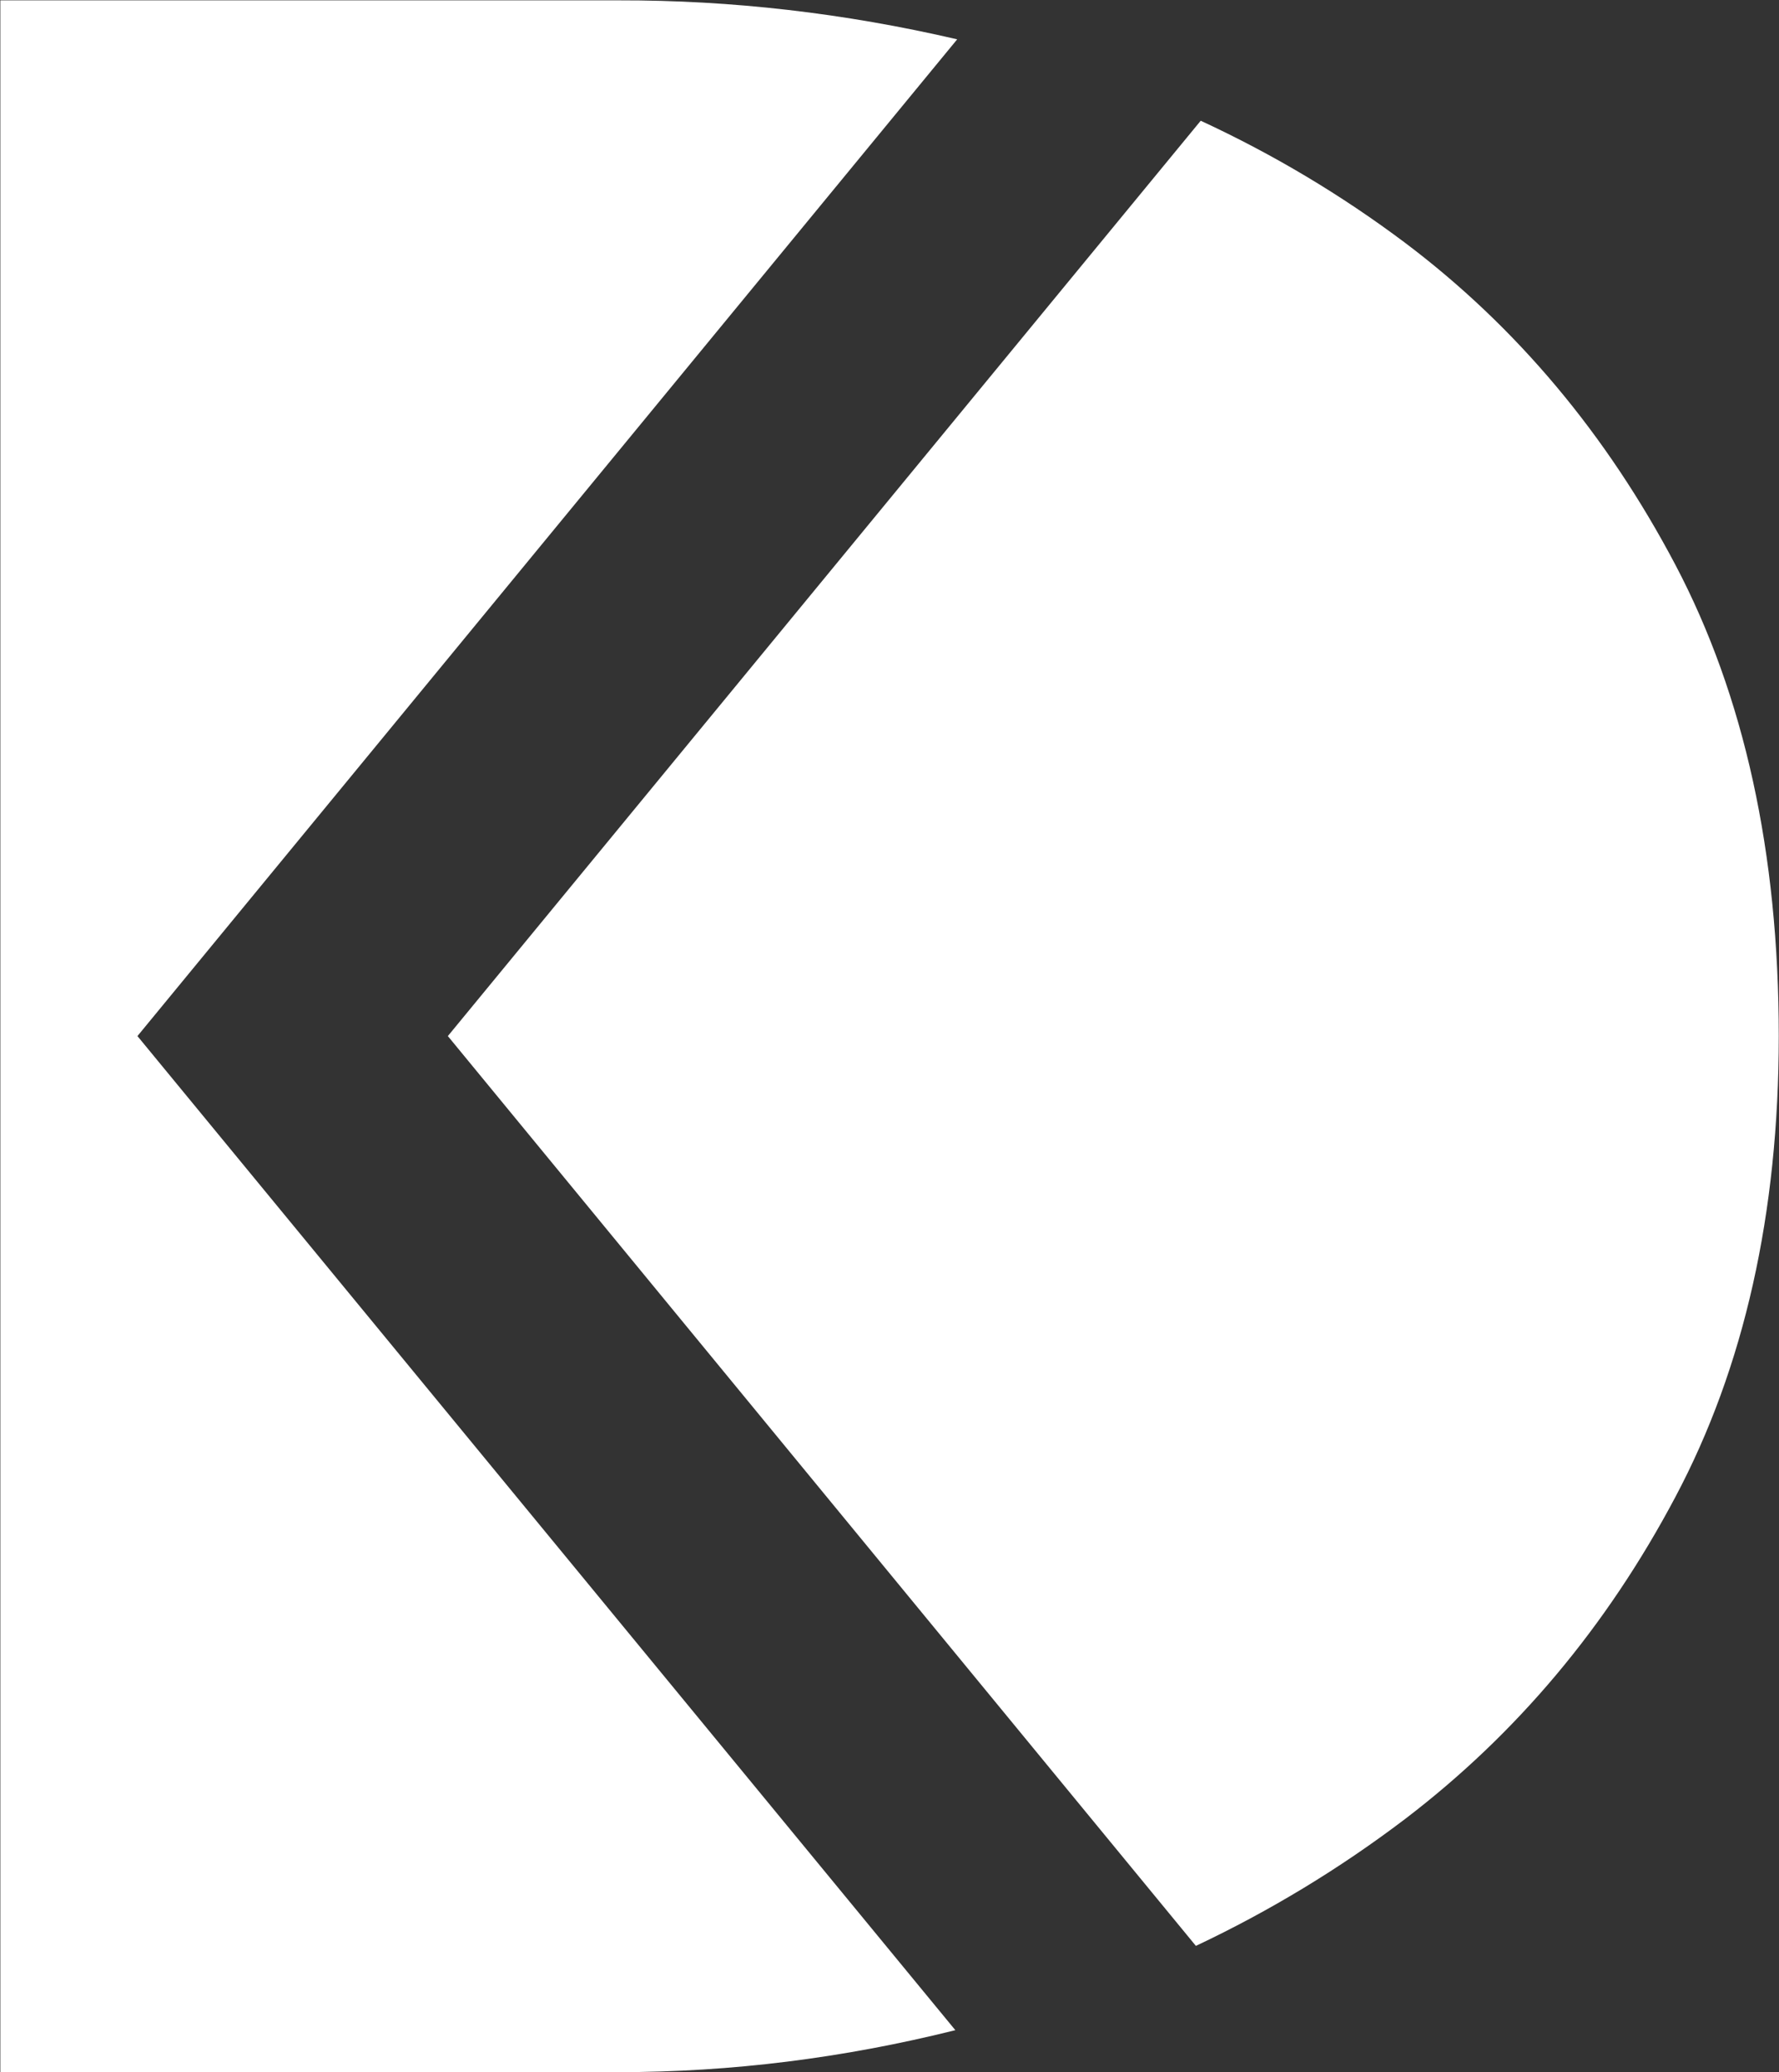 <svg version="1.2" xmlns="http://www.w3.org/2000/svg" viewBox="0 0 1548 1802" width="1548" height="1802">
	<rect x="0" y="0" width="1548" height="1802" fill="#333333" stroke="none"/>
	<title>DKG</title>
	<style>
		.s0 { fill: #ffffff } 
	</style>
	<g id="layer1">
		<path id="path1199" class="s0" d="m832.9 34.2q-147.2-34.2-294.4-33.9h-538.2v1801.7h538.2q146.4 0 292.8-36.5l-711.7-864.5"/>
		<path id="path1201" class="s0" d="m1457.9 491.3c-59.9-113.6-138.3-207.1-235.2-280.1q-83.2-62.4-177.9-106.2l-655.1 796 650.9 791.2q97-45.8 182.1-110.4c96.9-73.9 175.3-167.1 235.2-280.1 59.8-112.6 89.9-246.4 89.9-400.7 0-159.4-30.1-296.1-89.9-409.7z"/>
	</g>
</svg>
